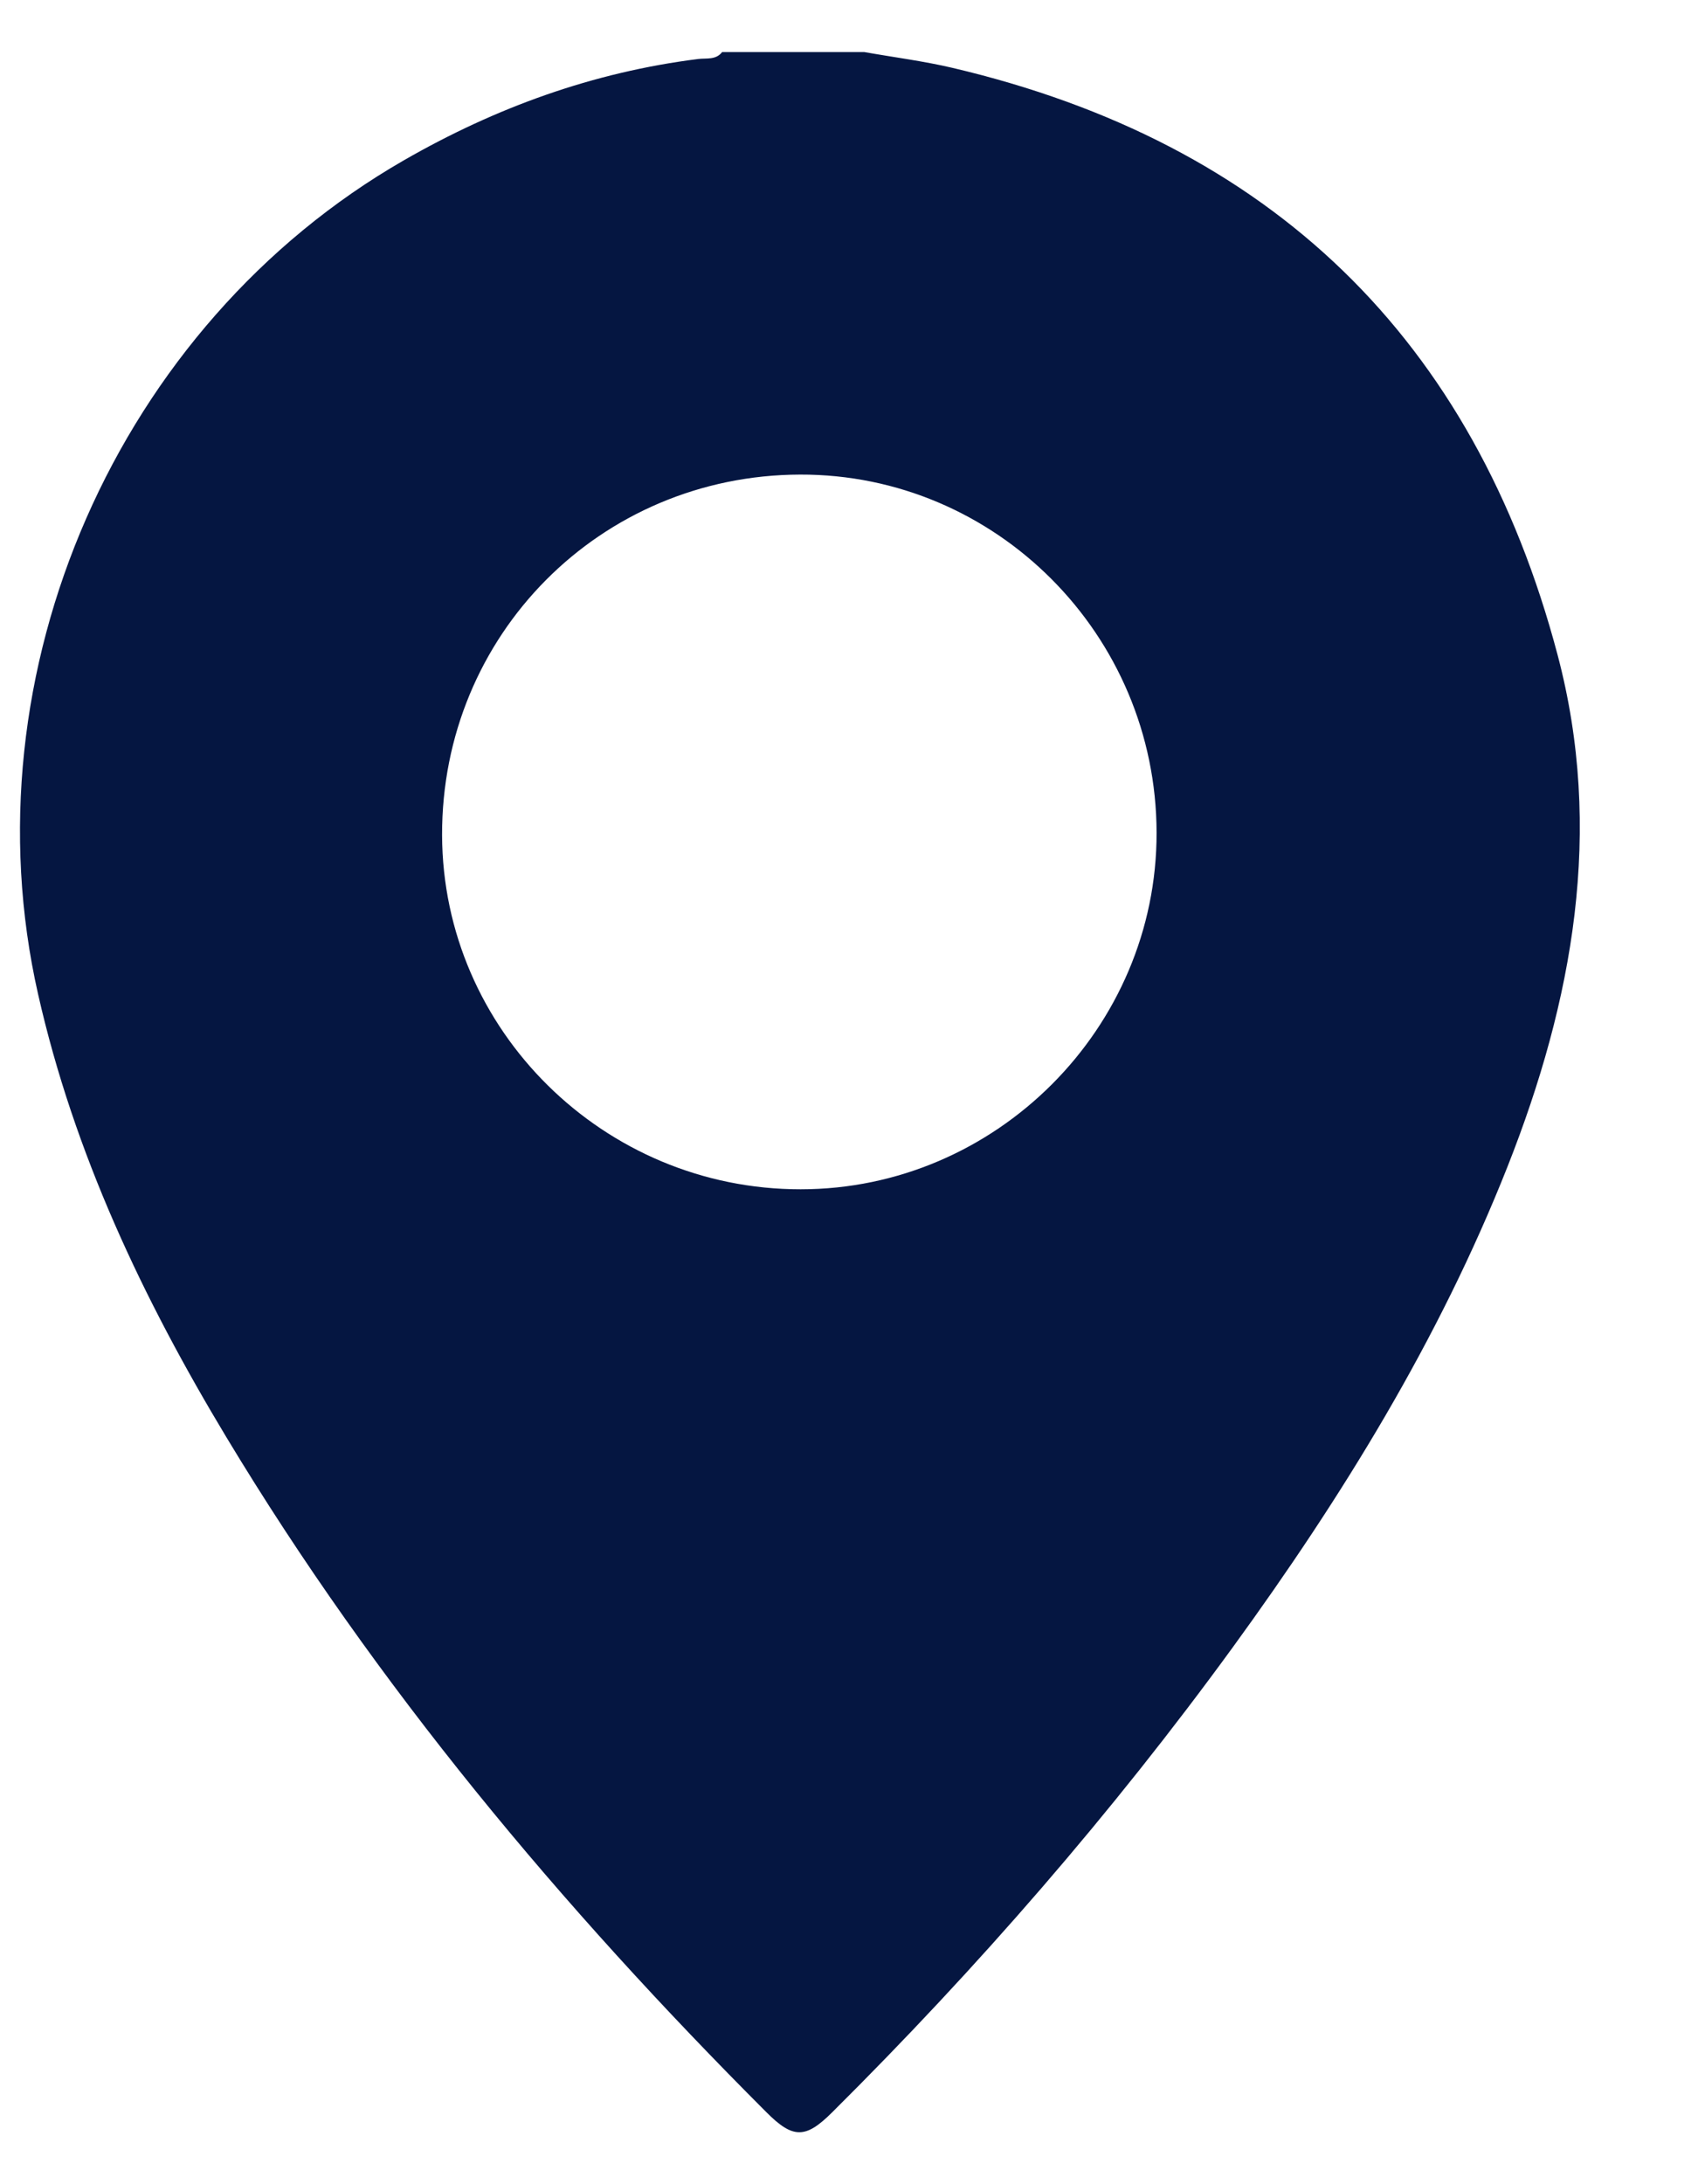 <svg width="14" height="18" viewBox="0 0 14 18" fill="none" xmlns="http://www.w3.org/2000/svg">
<path d="M7.126 0.429C7.368 0.472 7.613 0.503 7.852 0.559C10.479 1.176 12.152 2.791 12.842 5.396C13.225 6.842 12.97 8.246 12.43 9.613C11.865 11.041 11.066 12.336 10.166 13.573C9.17 14.941 8.062 16.215 6.861 17.408C6.641 17.627 6.538 17.627 6.317 17.405C4.629 15.716 3.103 13.896 1.867 11.845C1.178 10.702 0.611 9.505 0.314 8.193C-0.287 5.542 0.969 2.678 3.33 1.321C4.087 0.886 4.89 0.595 5.758 0.486C5.824 0.478 5.903 0.496 5.954 0.429C6.345 0.429 6.735 0.429 7.126 0.429ZM6.596 3.911C4.949 3.916 3.64 5.234 3.645 6.883C3.65 8.489 4.979 9.802 6.601 9.801C8.212 9.801 9.539 8.472 9.536 6.862C9.533 5.232 8.212 3.906 6.596 3.911Z" fill="#051641"/>
</svg>
